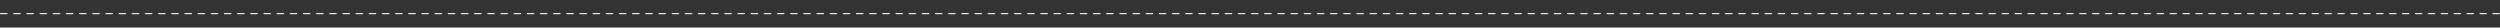 <?xml version="1.0" encoding="UTF-8"?> <svg xmlns="http://www.w3.org/2000/svg" width="3812" height="42" viewBox="0 0 3812 42" fill="none"><rect x="0" y="0" width="3812" height="42" fill="#333333" stroke="none"/><path d="M10.838 20C11.28 20 11.639 20.359 11.639 20.801C11.639 21.243 11.28 21.602 10.838 21.602L0.799 21.602C0.357 21.602 1.08626e-07 21.243 7.00065e-08 20.801C3.13874e-08 20.36 0.357 20.001 0.799 20L10.838 20ZM30.916 20C31.358 20 31.717 20.359 31.717 20.801C31.717 21.243 31.358 21.602 30.916 21.602L20.877 21.602C20.435 21.602 20.078 21.243 20.078 20.801C20.078 20.36 20.435 20.001 20.877 20L30.916 20ZM50.996 20C51.438 20.001 51.795 20.36 51.795 20.801C51.795 21.243 51.438 21.602 50.996 21.602L40.955 21.602C40.514 21.602 40.156 21.243 40.156 20.801C40.156 20.36 40.514 20.001 40.955 20L50.996 20ZM71.074 20C71.516 20.001 71.873 20.36 71.873 20.801C71.873 21.243 71.516 21.602 71.074 21.602L61.035 21.602C60.593 21.602 60.234 21.243 60.234 20.801C60.234 20.359 60.593 20 61.035 20L71.074 20ZM91.152 20C91.594 20.001 91.951 20.36 91.951 20.801C91.951 21.243 91.594 21.602 91.152 21.602L81.113 21.602C80.671 21.602 80.312 21.243 80.312 20.801C80.312 20.359 80.671 20 81.113 20L91.152 20ZM111.23 20C111.672 20 112.031 20.359 112.031 20.801C112.031 21.243 111.672 21.602 111.23 21.602L101.191 21.602C100.75 21.602 100.391 21.243 100.391 20.801C100.391 20.359 100.75 20 101.191 20L111.23 20ZM131.309 20C131.75 20 132.109 20.359 132.109 20.801C132.109 21.243 131.75 21.602 131.309 21.602L121.27 21.602C120.828 21.602 120.469 21.243 120.469 20.801C120.469 20.36 120.828 20 121.27 20L131.309 20ZM151.387 20C151.829 20 152.188 20.359 152.188 20.801C152.188 21.243 151.829 21.602 151.387 21.602L141.348 21.602C140.906 21.602 140.549 21.243 140.549 20.801C140.549 20.36 140.906 20.001 141.348 20L151.387 20ZM171.465 20C171.907 20 172.266 20.359 172.266 20.801C172.266 21.243 171.907 21.602 171.465 21.602L161.426 21.602C160.984 21.602 160.627 21.243 160.627 20.801C160.627 20.36 160.984 20.001 161.426 20L171.465 20ZM191.545 20C191.986 20.001 192.344 20.36 192.344 20.801C192.344 21.243 191.986 21.602 191.545 21.602L181.506 21.602C181.064 21.602 180.705 21.243 180.705 20.801C180.705 20.359 181.064 20 181.506 20L191.545 20ZM211.623 20C212.065 20.001 212.422 20.36 212.422 20.801C212.422 21.243 212.065 21.602 211.623 21.602L201.584 21.602C201.142 21.602 200.783 21.243 200.783 20.801C200.783 20.359 201.142 20 201.584 20L211.623 20ZM231.701 20C232.143 20.001 232.502 20.36 232.502 20.801C232.502 21.243 232.143 21.602 231.701 21.602L221.662 21.602C221.22 21.602 220.861 21.243 220.861 20.801C220.861 20.359 221.22 20 221.662 20L231.701 20ZM251.779 20C252.221 20 252.58 20.359 252.58 20.801C252.58 21.243 252.221 21.602 251.779 21.602L241.74 21.602C241.298 21.602 240.939 21.243 240.939 20.801C240.939 20.359 241.298 20 241.74 20L251.779 20ZM271.857 20C272.299 20 272.658 20.359 272.658 20.801C272.658 21.243 272.299 21.602 271.857 21.602L261.818 21.602C261.377 21.602 261.02 21.243 261.02 20.801C261.02 20.36 261.377 20.001 261.818 20L271.857 20ZM291.936 20C292.377 20 292.736 20.359 292.736 20.801C292.736 21.243 292.377 21.602 291.936 21.602L281.896 21.602C281.455 21.602 281.098 21.243 281.098 20.801C281.098 20.36 281.455 20.001 281.896 20L291.936 20ZM312.016 20C312.457 20.001 312.814 20.36 312.814 20.801C312.814 21.243 312.457 21.602 312.016 21.602L301.975 21.602C301.533 21.602 301.176 21.243 301.176 20.801C301.176 20.36 301.533 20.001 301.975 20L312.016 20ZM332.094 20C332.535 20.001 332.893 20.36 332.893 20.801C332.893 21.243 332.535 21.602 332.094 21.602L322.055 21.602C321.613 21.602 321.254 21.243 321.254 20.801C321.254 20.359 321.613 20 322.055 20L332.094 20ZM352.172 20C352.614 20.001 352.971 20.36 352.971 20.801C352.971 21.243 352.614 21.602 352.172 21.602L342.133 21.602C341.691 21.602 341.332 21.243 341.332 20.801C341.332 20.359 341.691 20 342.133 20L352.172 20ZM372.25 20C372.692 20 373.051 20.359 373.051 20.801C373.051 21.243 372.692 21.602 372.25 21.602L362.211 21.602C361.769 21.602 361.41 21.243 361.41 20.801C361.41 20.359 361.769 20 362.211 20L372.25 20ZM392.328 20C392.77 20 393.129 20.359 393.129 20.801C393.129 21.243 392.77 21.602 392.328 21.602L382.289 21.602C381.847 21.602 381.488 21.243 381.488 20.801C381.488 20.36 381.847 20 382.289 20L392.328 20ZM412.406 20C412.848 20 413.207 20.359 413.207 20.801C413.207 21.243 412.848 21.602 412.406 21.602L402.367 21.602C401.926 21.602 401.568 21.243 401.568 20.801C401.568 20.36 401.926 20.001 402.367 20L412.406 20ZM432.484 20C432.926 20 433.285 20.359 433.285 20.801C433.285 21.243 432.926 21.602 432.484 21.602L422.445 21.602C422.004 21.602 421.646 21.243 421.646 20.801C421.646 20.36 422.004 20.001 422.445 20L432.484 20ZM452.564 20C453.006 20.001 453.363 20.36 453.363 20.801C453.363 21.243 453.006 21.602 452.564 21.602L442.525 21.602C442.084 21.602 441.725 21.243 441.725 20.801C441.725 20.359 442.084 20 442.525 20L452.564 20ZM472.643 20C473.084 20.001 473.441 20.36 473.441 20.801C473.441 21.243 473.084 21.602 472.643 21.602L462.604 21.602C462.162 21.602 461.803 21.243 461.803 20.801C461.803 20.359 462.162 20 462.604 20L472.643 20ZM492.721 20C493.162 20 493.521 20.359 493.521 20.801C493.521 21.243 493.162 21.602 492.721 21.602L482.682 21.602C482.24 21.602 481.881 21.243 481.881 20.801C481.881 20.359 482.24 20 482.682 20L492.721 20ZM512.799 20C513.241 20 513.6 20.359 513.6 20.801C513.6 21.243 513.241 21.602 512.799 21.602L502.76 21.602C502.318 21.602 501.959 21.243 501.959 20.801C501.959 20.359 502.318 20 502.76 20L512.799 20ZM532.877 20C533.319 20 533.678 20.359 533.678 20.801C533.678 21.243 533.319 21.602 532.877 21.602L522.838 21.602C522.396 21.602 522.039 21.243 522.039 20.801C522.039 20.36 522.396 20.001 522.838 20L532.877 20ZM552.955 20C553.397 20 553.756 20.359 553.756 20.801C553.756 21.243 553.397 21.602 552.955 21.602L542.916 21.602C542.474 21.602 542.117 21.243 542.117 20.801C542.117 20.36 542.474 20.001 542.916 20L552.955 20ZM573.033 20C573.475 20 573.834 20.359 573.834 20.801C573.834 21.243 573.475 21.602 573.033 21.602L562.994 21.602C562.553 21.602 562.195 21.243 562.195 20.801C562.195 20.36 562.553 20.001 562.994 20L573.033 20ZM593.113 20C593.555 20.001 593.912 20.36 593.912 20.801C593.912 21.243 593.555 21.602 593.113 21.602L583.074 21.602C582.632 21.602 582.273 21.243 582.273 20.801C582.273 20.359 582.632 20 583.074 20L593.113 20ZM613.191 20C613.633 20.001 613.99 20.36 613.99 20.801C613.99 21.243 613.633 21.602 613.191 21.602L603.152 21.602C602.711 21.602 602.352 21.243 602.352 20.801C602.352 20.359 602.711 20 603.152 20L613.191 20ZM633.27 20C633.711 20.001 634.068 20.36 634.068 20.801C634.068 21.243 633.711 21.602 633.27 21.602L623.23 21.602C622.789 21.602 622.43 21.243 622.43 20.801C622.43 20.359 622.789 20 623.23 20L633.27 20ZM653.348 20C653.789 20 654.148 20.359 654.148 20.801C654.148 21.243 653.789 21.602 653.348 21.602L643.309 21.602C642.867 21.602 642.508 21.243 642.508 20.801C642.508 20.359 642.867 20 643.309 20L653.348 20ZM673.426 20C673.868 20 674.227 20.359 674.227 20.801C674.227 21.243 673.868 21.602 673.426 21.602L663.387 21.602C662.945 21.602 662.586 21.243 662.586 20.801C662.586 20.359 662.945 20 663.387 20L673.426 20ZM693.504 20C693.946 20 694.305 20.359 694.305 20.801C694.305 21.243 693.946 21.602 693.504 21.602L683.465 21.602C683.023 21.602 682.666 21.243 682.666 20.801C682.666 20.36 683.023 20.001 683.465 20L693.504 20ZM713.582 20C714.024 20 714.383 20.359 714.383 20.801C714.383 21.243 714.024 21.602 713.582 21.602L703.543 21.602C703.101 21.602 702.744 21.243 702.744 20.801C702.744 20.36 703.101 20.001 703.543 20L713.582 20ZM733.66 20C734.102 20 734.461 20.359 734.461 20.801C734.461 21.243 734.102 21.602 733.66 21.602L723.621 21.602C723.18 21.602 722.822 21.243 722.822 20.801C722.822 20.36 723.18 20.001 723.621 20L733.66 20ZM753.74 20C754.182 20.001 754.539 20.36 754.539 20.801C754.539 21.243 754.182 21.602 753.74 21.602L743.701 21.602C743.259 21.602 742.9 21.243 742.9 20.801C742.9 20.359 743.259 20 743.701 20L753.74 20ZM773.818 20C774.26 20.001 774.617 20.36 774.617 20.801C774.617 21.243 774.26 21.602 773.818 21.602L763.779 21.602C763.337 21.602 762.979 21.243 762.979 20.801C762.979 20.359 763.337 20 763.779 20L773.818 20ZM793.896 20C794.338 20.001 794.695 20.36 794.695 20.801C794.695 21.243 794.338 21.602 793.896 21.602L783.857 21.602C783.416 21.602 783.057 21.243 783.057 20.801C783.057 20.359 783.416 20 783.857 20L793.896 20ZM813.975 20C814.416 20 814.775 20.359 814.775 20.801C814.775 21.243 814.416 21.602 813.975 21.602L803.936 21.602C803.494 21.602 803.135 21.243 803.135 20.801C803.135 20.359 803.494 20 803.936 20L813.975 20ZM834.053 20C834.495 20 834.854 20.359 834.854 20.801C834.854 21.243 834.495 21.602 834.053 21.602L824.014 21.602C823.572 21.602 823.213 21.243 823.213 20.801C823.213 20.359 823.572 20 824.014 20L834.053 20ZM854.131 20C854.573 20 854.932 20.359 854.932 20.801C854.932 21.243 854.573 21.602 854.131 21.602L844.092 21.602C843.65 21.602 843.293 21.243 843.293 20.801C843.293 20.36 843.65 20.001 844.092 20L854.131 20ZM874.209 20C874.651 20 875.01 20.359 875.01 20.801C875.01 21.243 874.651 21.602 874.209 21.602L864.17 21.602C863.728 21.602 863.371 21.243 863.371 20.801C863.371 20.36 863.728 20.001 864.17 20L874.209 20ZM894.287 20C894.729 20 895.088 20.359 895.088 20.801C895.088 21.243 894.729 21.602 894.287 21.602L884.248 21.602C883.807 21.602 883.449 21.243 883.449 20.801C883.449 20.36 883.807 20.001 884.248 20L894.287 20ZM914.367 20C914.809 20.001 915.166 20.36 915.166 20.801C915.166 21.243 914.809 21.602 914.367 21.602L904.328 21.602C903.886 21.602 903.527 21.243 903.527 20.801C903.527 20.359 903.886 20 904.328 20L914.367 20ZM934.445 20C934.887 20.001 935.244 20.36 935.244 20.801C935.244 21.243 934.887 21.602 934.445 21.602L924.406 21.602C923.964 21.602 923.605 21.243 923.605 20.801C923.605 20.359 923.964 20 924.406 20L934.445 20ZM954.523 20C954.965 20.001 955.322 20.36 955.322 20.801C955.322 21.243 954.965 21.602 954.523 21.602L944.484 21.602C944.043 21.602 943.684 21.243 943.684 20.801C943.684 20.359 944.043 20 944.484 20L954.523 20ZM974.602 20C975.043 20 975.402 20.359 975.402 20.801C975.402 21.243 975.043 21.602 974.602 21.602L964.563 21.602C964.121 21.602 963.762 21.243 963.762 20.801C963.762 20.359 964.121 20 964.562 20L974.602 20ZM994.68 20C995.122 20 995.48 20.359 995.48 20.801C995.48 21.243 995.122 21.602 994.68 21.602L984.641 21.602C984.199 21.602 983.84 21.243 983.84 20.801C983.84 20.359 984.199 20 984.641 20L994.68 20ZM1014.76 20C1015.2 20 1015.56 20.359 1015.56 20.801C1015.56 21.243 1015.2 21.602 1014.76 21.602L1004.72 21.602C1004.28 21.602 1003.92 21.243 1003.92 20.801C1003.92 20.359 1004.28 20 1004.72 20L1014.76 20ZM1034.84 20C1035.28 20 1035.64 20.359 1035.64 20.801C1035.64 21.243 1035.28 21.602 1034.84 21.602L1024.8 21.602C1024.36 21.602 1024 21.243 1024 20.801C1024 20.36 1024.36 20.001 1024.8 20L1034.84 20ZM1054.91 20C1055.36 20 1055.71 20.359 1055.71 20.801C1055.71 21.243 1055.36 21.602 1054.91 21.602L1044.88 21.602C1044.43 21.602 1044.08 21.243 1044.08 20.801C1044.08 20.36 1044.43 20.001 1044.88 20L1054.91 20ZM1074.99 20C1075.44 20.001 1075.79 20.36 1075.79 20.801C1075.79 21.243 1075.44 21.602 1074.99 21.602L1064.96 21.602C1064.51 21.602 1064.15 21.243 1064.15 20.801C1064.15 20.359 1064.51 20 1064.96 20L1074.99 20ZM1095.07 20C1095.51 20.001 1095.87 20.36 1095.87 20.801C1095.87 21.243 1095.51 21.602 1095.07 21.602L1085.03 21.602C1084.59 21.602 1084.23 21.243 1084.23 20.801C1084.23 20.359 1084.59 20 1085.03 20L1095.07 20ZM1115.15 20C1115.59 20 1115.95 20.359 1115.95 20.801C1115.95 21.243 1115.59 21.602 1115.15 21.602L1105.11 21.602C1104.67 21.602 1104.31 21.243 1104.31 20.801C1104.31 20.359 1104.67 20 1105.11 20L1115.15 20ZM1135.23 20C1135.67 20 1136.03 20.359 1136.03 20.801C1136.03 21.243 1135.67 21.602 1135.23 21.602L1125.19 21.602C1124.75 21.602 1124.39 21.243 1124.39 20.801C1124.39 20.359 1124.75 20 1125.19 20L1135.23 20ZM1155.31 20C1155.75 20 1156.11 20.359 1156.11 20.801C1156.11 21.243 1155.75 21.602 1155.31 21.602L1145.27 21.602C1144.83 21.602 1144.47 21.243 1144.47 20.801C1144.47 20.359 1144.83 20 1145.27 20L1155.31 20ZM1175.38 20C1175.83 20 1176.19 20.359 1176.19 20.801C1176.19 21.243 1175.83 21.602 1175.38 21.602L1165.35 21.602C1164.9 21.602 1164.55 21.243 1164.55 20.801C1164.55 20.359 1164.9 20.001 1165.35 20L1175.38 20ZM1195.46 20C1195.9 20 1196.26 20.359 1196.26 20.801C1196.26 21.243 1195.9 21.602 1195.46 21.602L1185.42 21.602C1184.98 21.602 1184.63 21.243 1184.63 20.801C1184.63 20.36 1184.98 20.001 1185.42 20L1195.46 20ZM1215.54 20C1215.98 20 1216.34 20.359 1216.34 20.801C1216.34 21.243 1215.98 21.602 1215.54 21.602L1205.5 21.602C1205.06 21.602 1204.7 21.243 1204.7 20.801C1204.7 20.36 1205.06 20.001 1205.5 20L1215.54 20ZM1235.62 20C1236.06 20.001 1236.42 20.36 1236.42 20.801C1236.42 21.243 1236.06 21.602 1235.62 21.602L1225.58 21.602C1225.14 21.602 1224.78 21.243 1224.78 20.801C1224.78 20.359 1225.14 20 1225.58 20L1235.62 20ZM1255.7 20C1256.14 20.001 1256.5 20.36 1256.5 20.801C1256.5 21.243 1256.14 21.602 1255.7 21.602L1245.66 21.602C1245.22 21.602 1244.86 21.243 1244.86 20.801C1244.86 20.359 1245.22 20 1245.66 20L1255.7 20ZM1275.78 20C1276.22 20 1276.58 20.359 1276.58 20.801C1276.58 21.243 1276.22 21.602 1275.78 21.602L1265.74 21.602C1265.3 21.602 1264.94 21.243 1264.94 20.801C1264.94 20.359 1265.3 20 1265.74 20L1275.78 20ZM1295.86 20C1296.3 20 1296.66 20.359 1296.66 20.801C1296.66 21.243 1296.3 21.602 1295.86 21.602L1285.82 21.602C1285.37 21.602 1285.02 21.243 1285.02 20.801C1285.02 20.359 1285.37 20 1285.82 20L1295.86 20ZM1315.93 20C1316.38 20 1316.73 20.359 1316.73 20.801C1316.73 21.243 1316.38 21.602 1315.93 21.602L1305.89 21.602C1305.45 21.602 1305.09 21.243 1305.09 20.801C1305.09 20.359 1305.45 20 1305.89 20L1315.93 20ZM1336.01 20C1336.45 20 1336.81 20.359 1336.81 20.801C1336.81 21.243 1336.45 21.602 1336.01 21.602L1325.97 21.602C1325.53 21.602 1325.17 21.243 1325.17 20.801C1325.17 20.359 1325.53 20 1325.97 20L1336.01 20ZM1356.09 20C1356.53 20 1356.89 20.359 1356.89 20.801C1356.89 21.243 1356.53 21.602 1356.09 21.602L1346.05 21.602C1345.61 21.602 1345.25 21.243 1345.25 20.801C1345.25 20.36 1345.61 20.001 1346.05 20L1356.09 20ZM1376.17 20C1376.61 20 1376.97 20.359 1376.97 20.801C1376.97 21.243 1376.61 21.602 1376.17 21.602L1366.13 21.602C1365.69 21.602 1365.33 21.243 1365.33 20.801C1365.33 20.36 1365.69 20.001 1366.13 20L1376.17 20ZM1396.25 20C1396.69 20.001 1397.05 20.36 1397.05 20.801C1397.05 21.243 1396.69 21.602 1396.25 21.602L1386.21 21.602C1385.77 21.602 1385.41 21.243 1385.41 20.801C1385.41 20.359 1385.77 20 1386.21 20L1396.25 20ZM1416.33 20C1416.77 20.001 1417.13 20.36 1417.13 20.801C1417.13 21.243 1416.77 21.602 1416.33 21.602L1406.29 21.602C1405.85 21.602 1405.49 21.243 1405.49 20.801C1405.49 20.359 1405.85 20 1406.29 20L1416.33 20ZM1436.4 20C1436.85 20 1437.2 20.359 1437.2 20.801C1437.2 21.243 1436.85 21.602 1436.4 21.602L1426.37 21.602C1425.92 21.602 1425.56 21.243 1425.56 20.801C1425.56 20.359 1425.92 20 1426.37 20L1436.4 20ZM1456.48 20C1456.92 20 1457.28 20.359 1457.28 20.801C1457.28 21.243 1456.92 21.602 1456.48 21.602L1446.44 21.602C1446 21.602 1445.64 21.243 1445.64 20.801C1445.64 20.359 1446 20 1446.44 20L1456.48 20ZM1476.56 20C1477 20 1477.36 20.359 1477.36 20.801C1477.36 21.243 1477 21.602 1476.56 21.602L1466.52 21.602C1466.08 21.602 1465.72 21.243 1465.72 20.801C1465.72 20.359 1466.08 20 1466.52 20L1476.56 20ZM1496.64 20C1497.08 20 1497.44 20.359 1497.44 20.801C1497.44 21.243 1497.08 21.602 1496.64 21.602L1486.6 21.602C1486.16 21.602 1485.8 21.243 1485.8 20.801C1485.8 20.359 1486.16 20 1486.6 20L1496.64 20ZM1516.72 20C1517.16 20 1517.52 20.359 1517.52 20.801C1517.52 21.243 1517.16 21.602 1516.72 21.602L1506.68 21.602C1506.24 21.602 1505.88 21.243 1505.88 20.801C1505.88 20.36 1506.24 20.001 1506.68 20L1516.72 20ZM1536.79 20C1537.24 20 1537.6 20.359 1537.6 20.801C1537.6 21.243 1537.24 21.602 1536.79 21.602L1526.76 21.602C1526.31 21.602 1525.96 21.243 1525.96 20.801C1525.96 20.36 1526.31 20.001 1526.76 20L1536.79 20ZM1556.88 20C1557.32 20.001 1557.67 20.36 1557.67 20.801C1557.67 21.243 1557.32 21.602 1556.88 21.602L1546.84 21.602C1546.39 21.602 1546.04 21.243 1546.04 20.801C1546.04 20.359 1546.39 20 1546.84 20L1556.88 20ZM1576.95 20C1577.39 20.001 1577.75 20.36 1577.75 20.801C1577.75 21.243 1577.39 21.602 1576.95 21.602L1566.91 21.602C1566.47 21.602 1566.11 21.243 1566.11 20.801C1566.11 20.359 1566.47 20 1566.91 20L1576.95 20ZM1597.03 20C1597.47 20 1597.83 20.359 1597.83 20.801C1597.83 21.243 1597.47 21.602 1597.03 21.602L1586.99 21.602C1586.55 21.602 1586.19 21.243 1586.19 20.801C1586.19 20.359 1586.55 20 1586.99 20L1597.03 20ZM1617.11 20C1617.55 20 1617.91 20.359 1617.91 20.801C1617.91 21.243 1617.55 21.602 1617.11 21.602L1607.07 21.602C1606.63 21.602 1606.27 21.243 1606.27 20.801C1606.27 20.359 1606.63 20 1607.07 20L1617.11 20ZM1637.19 20C1637.63 20 1637.99 20.359 1637.99 20.801C1637.99 21.243 1637.63 21.602 1637.19 21.602L1627.15 21.602C1626.71 21.602 1626.35 21.243 1626.35 20.801C1626.35 20.359 1626.71 20 1627.15 20L1637.19 20ZM1657.27 20C1657.71 20 1658.07 20.359 1658.07 20.801C1658.07 21.243 1657.71 21.602 1657.27 21.602L1647.23 21.602C1646.78 21.602 1646.43 21.243 1646.43 20.801C1646.43 20.359 1646.78 20 1647.23 20L1657.27 20ZM1677.34 20C1677.79 20 1678.14 20.359 1678.14 20.801C1678.14 21.243 1677.79 21.602 1677.34 21.602L1667.3 21.602C1666.86 21.602 1666.51 21.243 1666.51 20.801C1666.51 20.36 1666.86 20.001 1667.3 20L1677.34 20ZM1697.42 20C1697.86 20 1698.22 20.359 1698.22 20.801C1698.22 21.243 1697.86 21.602 1697.42 21.602L1687.38 21.602C1686.94 21.602 1686.58 21.243 1686.58 20.801C1686.58 20.36 1686.94 20.001 1687.38 20L1697.42 20ZM1717.5 20C1717.94 20.001 1718.3 20.36 1718.3 20.801C1718.3 21.243 1717.94 21.602 1717.5 21.602L1707.46 21.602C1707.02 21.602 1706.66 21.243 1706.66 20.801C1706.66 20.359 1707.02 20 1707.46 20L1717.5 20ZM1737.58 20C1738.02 20.001 1738.38 20.36 1738.38 20.801C1738.38 21.243 1738.02 21.602 1737.58 21.602L1727.54 21.602C1727.1 21.602 1726.74 21.243 1726.74 20.801C1726.74 20.359 1727.1 20 1727.54 20L1737.58 20ZM1757.66 20C1758.1 20 1758.46 20.359 1758.46 20.801C1758.46 21.243 1758.1 21.602 1757.66 21.602L1747.62 21.602C1747.18 21.602 1746.82 21.243 1746.82 20.801C1746.82 20.359 1747.18 20 1747.62 20L1757.66 20ZM1777.74 20C1778.18 20 1778.54 20.359 1778.54 20.801C1778.54 21.243 1778.18 21.602 1777.74 21.602L1767.7 21.602C1767.26 21.602 1766.9 21.243 1766.9 20.801C1766.9 20.359 1767.26 20 1767.7 20L1777.74 20ZM1797.81 20C1798.26 20 1798.62 20.359 1798.62 20.801C1798.62 21.243 1798.26 21.602 1797.81 21.602L1787.78 21.602C1787.33 21.602 1786.97 21.243 1786.97 20.801C1786.97 20.359 1787.33 20 1787.78 20L1797.81 20ZM1817.89 20C1818.33 20 1818.69 20.359 1818.69 20.801C1818.69 21.243 1818.33 21.602 1817.89 21.602L1807.85 21.602C1807.41 21.602 1807.05 21.243 1807.05 20.801C1807.05 20.359 1807.41 20 1807.85 20L1817.89 20ZM1837.97 20C1838.41 20 1838.77 20.359 1838.77 20.801C1838.77 21.243 1838.41 21.602 1837.97 21.602L1827.93 21.602C1827.49 21.602 1827.13 21.243 1827.13 20.801C1827.13 20.36 1827.49 20.001 1827.93 20L1837.97 20ZM1858.05 20C1858.49 20 1858.85 20.359 1858.85 20.801C1858.85 21.243 1858.49 21.602 1858.05 21.602L1848.01 21.602C1847.57 21.602 1847.21 21.243 1847.21 20.801C1847.21 20.36 1847.57 20.001 1848.01 20L1858.05 20ZM1878.13 20C1878.57 20.001 1878.93 20.36 1878.93 20.801C1878.93 21.243 1878.57 21.602 1878.13 21.602L1868.09 21.602C1867.65 21.602 1867.29 21.243 1867.29 20.801C1867.29 20.359 1867.65 20 1868.09 20L1878.13 20ZM1898.21 20C1898.65 20.001 1899.01 20.36 1899.01 20.801C1899.01 21.243 1898.65 21.602 1898.21 21.602L1888.17 21.602C1887.73 21.602 1887.37 21.243 1887.37 20.801C1887.37 20.359 1887.73 20 1888.17 20L1898.21 20ZM1918.29 20C1918.73 20 1919.08 20.359 1919.08 20.801C1919.08 21.243 1918.73 21.602 1918.29 21.602L1908.25 21.602C1907.8 21.602 1907.45 21.243 1907.45 20.801C1907.45 20.359 1907.8 20 1908.25 20L1918.29 20ZM1938.36 20C1938.81 20 1939.16 20.359 1939.16 20.801C1939.16 21.243 1938.81 21.602 1938.36 21.602L1928.32 21.602C1927.88 21.602 1927.52 21.243 1927.52 20.801C1927.52 20.359 1927.88 20 1928.32 20L1938.36 20ZM1958.44 20C1958.88 20 1959.24 20.359 1959.24 20.801C1959.24 21.243 1958.88 21.602 1958.44 21.602L1948.4 21.602C1947.96 21.602 1947.6 21.243 1947.6 20.801C1947.6 20.359 1947.96 20 1948.4 20L1958.44 20ZM1978.52 20C1978.96 20 1979.32 20.359 1979.32 20.801C1979.32 21.243 1978.96 21.602 1978.52 21.602L1968.48 21.602C1968.04 21.602 1967.68 21.243 1967.68 20.801C1967.68 20.359 1968.04 20 1968.48 20L1978.52 20ZM1998.6 20C1999.04 20 1999.4 20.359 1999.4 20.801C1999.4 21.243 1999.04 21.602 1998.6 21.602L1988.56 21.602C1988.12 21.602 1987.76 21.243 1987.76 20.801C1987.76 20.359 1988.12 20.001 1988.56 20L1998.6 20ZM2018.68 20C2019.12 20 2019.48 20.359 2019.48 20.801C2019.48 21.243 2019.12 21.602 2018.68 21.602L2008.64 21.602C2008.2 21.602 2007.84 21.243 2007.84 20.801C2007.84 20.36 2008.2 20.001 2008.64 20L2018.68 20ZM2038.76 20C2039.2 20 2039.56 20.359 2039.56 20.801C2039.56 21.243 2039.2 21.602 2038.76 21.602L2028.72 21.602C2028.27 21.602 2027.92 21.243 2027.92 20.801C2027.92 20.359 2028.27 20 2028.72 20L2038.76 20ZM2058.84 20C2059.28 20 2059.64 20.359 2059.64 20.801C2059.64 21.243 2059.28 21.602 2058.84 21.602L2048.8 21.602C2048.36 21.602 2048 21.243 2048 20.801C2048 20.359 2048.36 20 2048.8 20L2058.84 20ZM2078.92 20C2079.36 20 2079.72 20.359 2079.72 20.801C2079.72 21.243 2079.36 21.602 2078.92 21.602L2068.88 21.602C2068.44 21.602 2068.08 21.243 2068.08 20.801C2068.08 20.359 2068.44 20.001 2068.88 20L2078.92 20ZM2098.99 20C2099.44 20 2099.79 20.359 2099.79 20.801C2099.79 21.243 2099.44 21.602 2098.99 21.602L2088.96 21.602C2088.51 21.602 2088.16 21.243 2088.16 20.801C2088.16 20.36 2088.51 20.001 2088.96 20L2098.99 20ZM2119.07 20C2119.52 20.001 2119.87 20.36 2119.87 20.801C2119.87 21.243 2119.52 21.602 2119.07 21.602L2109.04 21.602C2108.59 21.602 2108.23 21.243 2108.23 20.801C2108.23 20.359 2108.59 20 2109.04 20L2119.07 20ZM2139.15 20C2139.59 20 2139.95 20.359 2139.95 20.801C2139.95 21.243 2139.59 21.602 2139.15 21.602L2129.11 21.602C2128.67 21.602 2128.31 21.243 2128.31 20.801C2128.31 20.359 2128.67 20 2129.11 20L2139.15 20ZM2159.23 20C2159.67 20 2160.03 20.359 2160.03 20.801C2160.03 21.243 2159.67 21.602 2159.23 21.602L2149.19 21.602C2148.75 21.602 2148.39 21.243 2148.39 20.801C2148.39 20.359 2148.75 20 2149.19 20L2159.23 20ZM2179.31 20C2179.75 20 2180.11 20.359 2180.11 20.801C2180.11 21.243 2179.75 21.602 2179.31 21.602L2169.27 21.602C2168.83 21.602 2168.47 21.243 2168.47 20.801C2168.47 20.359 2168.83 20 2169.27 20L2179.31 20ZM2199.39 20C2199.83 20 2200.19 20.359 2200.19 20.801C2200.19 21.243 2199.83 21.602 2199.39 21.602L2189.35 21.602C2188.91 21.602 2188.55 21.243 2188.55 20.801C2188.55 20.359 2188.91 20 2189.35 20L2199.39 20ZM2219.46 20C2219.91 20 2220.27 20.359 2220.27 20.801C2220.27 21.243 2219.91 21.602 2219.46 21.602L2209.43 21.602C2208.98 21.602 2208.63 21.243 2208.63 20.801C2208.63 20.36 2208.98 20.001 2209.43 20L2219.46 20ZM2239.54 20C2239.99 20.001 2240.34 20.36 2240.34 20.801C2240.34 21.243 2239.99 21.601 2239.54 21.602L2229.5 21.602C2229.06 21.601 2228.71 21.243 2228.71 20.801C2228.71 20.36 2229.06 20.001 2229.5 20L2239.54 20ZM2259.62 20C2260.06 20.001 2260.42 20.359 2260.42 20.801C2260.42 21.243 2260.06 21.602 2259.62 21.602L2249.58 21.602C2249.14 21.602 2248.78 21.243 2248.78 20.801C2248.78 20.359 2249.14 20 2249.58 20L2259.62 20ZM2279.7 20C2280.14 20 2280.5 20.359 2280.5 20.801C2280.5 21.243 2280.14 21.602 2279.7 21.602L2269.66 21.602C2269.22 21.602 2268.86 21.243 2268.86 20.801C2268.86 20.359 2269.22 20 2269.66 20L2279.7 20ZM2299.78 20C2300.22 20 2300.58 20.359 2300.58 20.801C2300.58 21.243 2300.22 21.602 2299.78 21.602L2289.74 21.602C2289.3 21.602 2288.94 21.243 2288.94 20.801C2288.94 20.359 2289.3 20 2289.74 20L2299.78 20ZM2319.86 20C2320.3 20 2320.66 20.359 2320.66 20.801C2320.66 21.243 2320.3 21.602 2319.86 21.602L2309.82 21.602C2309.38 21.602 2309.02 21.243 2309.02 20.801C2309.02 20.359 2309.38 20 2309.82 20L2319.86 20ZM2339.94 20C2340.38 20 2340.74 20.359 2340.74 20.801C2340.74 21.243 2340.38 21.602 2339.94 21.602L2329.9 21.602C2329.45 21.602 2329.1 21.243 2329.1 20.801C2329.1 20.359 2329.45 20.001 2329.9 20L2339.94 20ZM2360.02 20C2360.46 20.001 2360.81 20.36 2360.81 20.801C2360.81 21.243 2360.46 21.601 2360.02 21.602L2349.97 21.602C2349.53 21.601 2349.18 21.243 2349.18 20.801C2349.18 20.36 2349.53 20.001 2349.97 20L2360.02 20ZM2380.09 20C2380.54 20.001 2380.89 20.36 2380.89 20.801C2380.89 21.243 2380.54 21.602 2380.09 21.602L2370.05 21.602C2369.61 21.602 2369.25 21.243 2369.25 20.801C2369.25 20.359 2369.61 20 2370.05 20L2380.09 20ZM2400.17 20C2400.61 20 2400.97 20.359 2400.97 20.801C2400.97 21.243 2400.61 21.602 2400.17 21.602L2390.13 21.602C2389.69 21.602 2389.33 21.243 2389.33 20.801C2389.33 20.359 2389.69 20 2390.13 20L2400.17 20ZM2420.25 20C2420.69 20 2421.05 20.359 2421.05 20.801C2421.05 21.243 2420.69 21.602 2420.25 21.602L2410.21 21.602C2409.77 21.602 2409.41 21.243 2409.41 20.801C2409.41 20.359 2409.77 20 2410.21 20L2420.25 20ZM2440.33 20C2440.77 20 2441.13 20.359 2441.13 20.801C2441.13 21.243 2440.77 21.602 2440.33 21.602L2430.29 21.602C2429.85 21.602 2429.49 21.243 2429.49 20.801C2429.49 20.359 2429.85 20 2430.29 20L2440.33 20ZM2460.41 20C2460.85 20 2461.21 20.359 2461.21 20.801C2461.21 21.243 2460.85 21.602 2460.41 21.602L2450.37 21.602C2449.93 21.602 2449.57 21.243 2449.57 20.801C2449.57 20.359 2449.93 20 2450.37 20L2460.41 20ZM2480.48 20C2480.93 20 2481.29 20.359 2481.29 20.801C2481.29 21.243 2480.93 21.602 2480.48 21.602L2470.45 21.602C2470 21.602 2469.65 21.243 2469.65 20.801C2469.65 20.36 2470 20.001 2470.45 20L2480.48 20ZM2500.56 20C2501.01 20.001 2501.36 20.36 2501.36 20.801C2501.36 21.243 2501.01 21.601 2500.56 21.602L2490.53 21.602C2490.08 21.602 2489.72 21.243 2489.72 20.801C2489.72 20.359 2490.08 20 2490.53 20L2500.56 20ZM2520.64 20C2521.08 20 2521.44 20.359 2521.44 20.801C2521.44 21.243 2521.08 21.602 2520.64 21.602L2510.6 21.602C2510.16 21.602 2509.8 21.243 2509.8 20.801C2509.8 20.359 2510.16 20 2510.6 20L2520.64 20ZM2540.72 20C2541.16 20 2541.52 20.359 2541.52 20.801C2541.52 21.243 2541.16 21.602 2540.72 21.602L2530.68 21.602C2530.24 21.602 2529.88 21.243 2529.88 20.801C2529.88 20.359 2530.24 20 2530.68 20L2540.72 20ZM2560.8 20C2561.24 20 2561.6 20.359 2561.6 20.801C2561.6 21.243 2561.24 21.602 2560.8 21.602L2550.76 21.602C2550.32 21.602 2549.96 21.243 2549.96 20.801C2549.96 20.359 2550.32 20 2550.76 20L2560.8 20ZM2580.88 20C2581.32 20 2581.68 20.359 2581.68 20.801C2581.68 21.243 2581.32 21.602 2580.88 21.602L2570.84 21.602C2570.4 21.602 2570.04 21.243 2570.04 20.801C2570.04 20.359 2570.4 20 2570.84 20L2580.88 20ZM2600.96 20C2601.4 20 2601.76 20.359 2601.76 20.801C2601.76 21.243 2601.4 21.602 2600.96 21.602L2590.92 21.602C2590.47 21.602 2590.12 21.243 2590.12 20.801C2590.12 20.359 2590.47 20 2590.92 20L2600.96 20ZM2621.03 20C2621.48 20 2621.83 20.359 2621.83 20.801C2621.83 21.243 2621.48 21.602 2621.03 21.602L2610.99 21.602C2610.55 21.601 2610.2 21.243 2610.2 20.801C2610.2 20.359 2610.55 20.001 2610.99 20L2621.03 20ZM2641.11 20C2641.55 20.001 2641.91 20.36 2641.91 20.801C2641.91 21.243 2641.55 21.601 2641.11 21.602L2631.07 21.602C2630.63 21.601 2630.27 21.243 2630.27 20.801C2630.27 20.36 2630.63 20.001 2631.07 20L2641.11 20ZM2661.19 20C2661.63 20.001 2661.99 20.359 2661.99 20.801C2661.99 21.243 2661.63 21.602 2661.19 21.602L2651.15 21.602C2650.71 21.602 2650.35 21.243 2650.35 20.801C2650.35 20.359 2650.71 20 2651.15 20L2661.19 20ZM2681.27 20C2681.71 20 2682.07 20.359 2682.07 20.801C2682.07 21.243 2681.71 21.602 2681.27 21.602L2671.23 21.602C2670.79 21.602 2670.43 21.243 2670.43 20.801C2670.43 20.359 2670.79 20 2671.23 20L2681.27 20ZM2701.35 20C2701.79 20 2702.15 20.359 2702.15 20.801C2702.15 21.243 2701.79 21.602 2701.35 21.602L2691.31 21.602C2690.87 21.602 2690.51 21.243 2690.51 20.801C2690.51 20.359 2690.87 20 2691.31 20L2701.35 20ZM2721.43 20C2721.87 20 2722.23 20.359 2722.23 20.801C2722.23 21.243 2721.87 21.602 2721.43 21.602L2711.39 21.602C2710.94 21.602 2710.59 21.243 2710.59 20.801C2710.59 20.359 2710.94 20 2711.39 20L2721.43 20ZM2741.5 20C2741.95 20 2742.3 20.359 2742.3 20.801C2742.3 21.243 2741.95 21.602 2741.5 21.602L2731.46 21.602C2731.02 21.602 2730.67 21.243 2730.67 20.801C2730.67 20.359 2731.02 20 2731.46 20L2741.5 20ZM2761.58 20C2762.02 20 2762.38 20.359 2762.38 20.801C2762.38 21.243 2762.02 21.602 2761.58 21.602L2751.54 21.602C2751.1 21.602 2750.74 21.243 2750.74 20.801C2750.74 20.359 2751.1 20 2751.54 20L2761.58 20ZM2781.66 20C2782.1 20 2782.46 20.359 2782.46 20.801C2782.46 21.243 2782.1 21.602 2781.66 21.602L2771.62 21.602C2771.18 21.601 2770.82 21.243 2770.82 20.801C2770.82 20.359 2771.18 20.001 2771.62 20L2781.66 20ZM2801.74 20C2802.18 20.001 2802.54 20.36 2802.54 20.801C2802.54 21.243 2802.18 21.601 2801.74 21.602L2791.7 21.602C2791.26 21.601 2790.9 21.242 2790.9 20.801C2790.9 20.36 2791.26 20.001 2791.7 20L2801.74 20ZM2821.82 20C2822.26 20.001 2822.62 20.359 2822.62 20.801C2822.62 21.243 2822.26 21.602 2821.82 21.602L2811.78 21.602C2811.34 21.602 2810.98 21.243 2810.98 20.801C2810.98 20.359 2811.34 20 2811.78 20L2821.82 20ZM2841.9 20C2842.34 20 2842.7 20.359 2842.7 20.801C2842.7 21.243 2842.34 21.602 2841.9 21.602L2831.86 21.602C2831.42 21.602 2831.06 21.243 2831.06 20.801C2831.06 20.359 2831.42 20 2831.86 20L2841.9 20ZM2861.97 20C2862.42 20 2862.78 20.359 2862.78 20.801C2862.78 21.243 2862.42 21.602 2861.97 21.602L2851.94 21.602C2851.49 21.602 2851.13 21.243 2851.13 20.801C2851.13 20.359 2851.49 20 2851.94 20L2861.97 20ZM2882.05 20C2882.49 20 2882.85 20.359 2882.85 20.801C2882.85 21.243 2882.49 21.602 2882.05 21.602L2872.01 21.602C2871.57 21.602 2871.21 21.243 2871.21 20.801C2871.21 20.359 2871.57 20 2872.01 20L2882.05 20ZM2902.13 20C2902.57 20 2902.93 20.359 2902.93 20.801C2902.93 21.243 2902.57 21.602 2902.13 21.602L2892.09 21.602C2891.65 21.602 2891.29 21.243 2891.29 20.801C2891.29 20.359 2891.65 20 2892.09 20L2902.13 20ZM2922.21 20C2922.65 20 2923.01 20.359 2923.01 20.801C2923.01 21.243 2922.65 21.602 2922.21 21.602L2912.17 21.602C2911.73 21.602 2911.37 21.243 2911.37 20.801C2911.37 20.359 2911.73 20 2912.17 20L2922.21 20ZM2942.29 20C2942.73 20 2943.09 20.359 2943.09 20.801C2943.09 21.243 2942.73 21.602 2942.29 21.602L2932.25 21.602C2931.81 21.601 2931.45 21.243 2931.45 20.801C2931.45 20.359 2931.81 20.001 2932.25 20L2942.29 20ZM2962.37 20C2962.81 20.001 2963.17 20.36 2963.17 20.801C2963.17 21.242 2962.81 21.601 2962.37 21.602L2952.33 21.602C2951.88 21.601 2951.53 21.242 2951.53 20.801C2951.53 20.36 2951.88 20.001 2952.33 20L2962.37 20ZM2982.45 20C2982.89 20.001 2983.24 20.359 2983.24 20.801C2983.24 21.243 2982.89 21.601 2982.45 21.602L2972.41 21.602C2971.96 21.602 2971.61 21.243 2971.61 20.801C2971.61 20.359 2971.96 20 2972.41 20L2982.45 20ZM3002.52 20C3002.97 20 3003.32 20.359 3003.32 20.801C3003.32 21.243 3002.97 21.602 3002.52 21.602L2992.48 21.602C2992.04 21.602 2991.68 21.243 2991.68 20.801C2991.68 20.359 2992.04 20 2992.48 20L3002.52 20ZM3022.6 20C3023.04 20 3023.4 20.359 3023.4 20.801C3023.4 21.243 3023.04 21.602 3022.6 21.602L3012.56 21.602C3012.12 21.602 3011.76 21.243 3011.76 20.801C3011.76 20.359 3012.12 20 3012.56 20L3022.6 20ZM3042.68 20C3043.12 20 3043.48 20.359 3043.48 20.801C3043.48 21.243 3043.12 21.602 3042.68 21.602L3032.64 21.602C3032.2 21.602 3031.84 21.243 3031.84 20.801C3031.84 20.359 3032.2 20 3032.64 20L3042.68 20ZM3062.66 20C3063.11 20.001 3063.46 20.36 3063.46 20.801C3063.46 21.242 3063.11 21.601 3062.66 21.602L3052.72 21.602C3052.28 21.602 3051.92 21.243 3051.92 20.801C3051.92 20.359 3052.28 20 3052.72 20L3062.66 20ZM3082.36 20C3082.8 20 3083.16 20.359 3083.16 20.801C3083.16 21.243 3082.8 21.602 3082.36 21.602L3072.51 21.602C3072.07 21.602 3071.71 21.243 3071.71 20.801C3071.71 20.359 3072.07 20 3072.51 20L3082.36 20ZM3102.05 20C3102.49 20 3102.85 20.359 3102.85 20.801C3102.85 21.243 3102.49 21.602 3102.05 21.602L3092.2 21.602C3091.76 21.602 3091.4 21.243 3091.4 20.801C3091.4 20.359 3091.76 20 3092.2 20L3102.05 20ZM3121.74 20C3122.18 20 3122.54 20.359 3122.54 20.801C3122.54 21.243 3122.18 21.602 3121.74 21.602L3111.89 21.602C3111.45 21.602 3111.09 21.243 3111.09 20.801C3111.09 20.359 3111.45 20 3111.89 20L3121.74 20ZM3141.43 20C3141.87 20 3142.23 20.359 3142.23 20.801C3142.23 21.243 3141.87 21.602 3141.43 21.602L3131.59 21.602C3131.14 21.602 3130.79 21.243 3130.79 20.801C3130.79 20.359 3131.14 20 3131.59 20L3141.43 20ZM3161.12 20C3161.57 20 3161.92 20.359 3161.92 20.801C3161.92 21.243 3161.57 21.602 3161.13 21.602L3151.28 21.602C3150.84 21.602 3150.48 21.243 3150.48 20.801C3150.48 20.359 3150.84 20 3151.28 20L3161.12 20ZM3180.82 20C3181.26 20 3181.62 20.359 3181.62 20.801C3181.62 21.243 3181.26 21.602 3180.82 21.602L3170.97 21.602C3170.53 21.602 3170.17 21.243 3170.17 20.801C3170.17 20.359 3170.53 20 3170.97 20L3180.82 20ZM3200.51 20C3200.95 20 3201.31 20.359 3201.31 20.801C3201.31 21.243 3200.95 21.602 3200.51 21.602L3190.66 21.602C3190.22 21.602 3189.86 21.243 3189.86 20.801C3189.86 20.359 3190.22 20 3190.66 20L3200.51 20ZM3220.2 20C3220.64 20 3221 20.359 3221 20.801C3221 21.243 3220.64 21.602 3220.2 21.602L3210.36 21.602C3209.91 21.602 3209.55 21.243 3209.55 20.801C3209.55 20.359 3209.91 20 3210.36 20L3220.2 20ZM3239.89 20C3240.34 20 3240.69 20.359 3240.69 20.801C3240.69 21.243 3240.34 21.602 3239.89 21.602L3230.05 21.602C3229.61 21.601 3229.25 21.242 3229.25 20.801C3229.25 20.36 3229.61 20.001 3230.05 20L3239.89 20ZM3259.59 20C3260.03 20 3260.39 20.359 3260.39 20.801C3260.39 21.243 3260.03 21.602 3259.59 21.602L3249.74 21.602C3249.3 21.602 3248.94 21.243 3248.94 20.801C3248.94 20.359 3249.3 20 3249.74 20L3259.59 20ZM3279.28 20C3279.72 20.001 3280.08 20.359 3280.08 20.801C3280.08 21.243 3279.72 21.601 3279.28 21.602L3269.43 21.602C3268.99 21.601 3268.63 21.242 3268.63 20.801C3268.63 20.359 3268.99 20.001 3269.43 20L3279.28 20ZM3298.97 20C3299.41 20 3299.77 20.359 3299.77 20.801C3299.77 21.243 3299.41 21.602 3298.97 21.602L3289.13 21.602C3288.68 21.602 3288.32 21.243 3288.32 20.801C3288.32 20.359 3288.68 20 3289.12 20L3298.97 20ZM3318.66 20C3319.11 20.001 3319.46 20.359 3319.46 20.801C3319.46 21.243 3319.11 21.601 3318.66 21.602L3308.82 21.602C3308.37 21.601 3308.02 21.243 3308.02 20.801C3308.02 20.359 3308.37 20.001 3308.82 20L3318.66 20ZM3338.36 20C3338.8 20 3339.16 20.359 3339.16 20.801C3339.16 21.243 3338.8 21.602 3338.36 21.602L3328.51 21.602C3328.07 21.602 3327.71 21.243 3327.71 20.801C3327.71 20.359 3328.07 20 3328.51 20L3338.36 20ZM3358.05 20C3358.49 20.001 3358.85 20.359 3358.85 20.801C3358.85 21.242 3358.49 21.601 3358.05 21.602L3348.2 21.602C3347.76 21.601 3347.4 21.243 3347.4 20.801C3347.4 20.359 3347.76 20 3348.2 20L3358.05 20ZM3377.74 20C3378.18 20 3378.54 20.359 3378.54 20.801C3378.54 21.243 3378.18 21.602 3377.74 21.602L3367.89 21.602C3367.45 21.602 3367.09 21.243 3367.09 20.801C3367.09 20.359 3367.45 20 3367.89 20L3377.74 20ZM3397.43 20C3397.87 20 3398.23 20.359 3398.23 20.801C3398.23 21.243 3397.87 21.602 3397.43 21.602L3387.59 21.602C3387.14 21.602 3386.79 21.243 3386.79 20.801C3386.79 20.359 3387.14 20 3387.59 20L3397.43 20ZM3417.12 20C3417.57 20 3417.93 20.359 3417.93 20.801C3417.93 21.243 3417.57 21.602 3417.13 21.602L3407.28 21.602C3406.84 21.602 3406.48 21.243 3406.48 20.801C3406.48 20.359 3406.84 20 3407.28 20L3417.12 20ZM3436.82 20C3437.26 20 3437.62 20.359 3437.62 20.801C3437.62 21.243 3437.26 21.602 3436.82 21.602L3426.97 21.602C3426.53 21.602 3426.17 21.243 3426.17 20.801C3426.17 20.359 3426.53 20 3426.97 20L3436.82 20ZM3456.51 20C3456.95 20 3457.31 20.359 3457.31 20.801C3457.31 21.243 3456.95 21.602 3456.51 21.602L3446.66 21.602C3446.22 21.602 3445.86 21.243 3445.86 20.801C3445.86 20.359 3446.22 20 3446.66 20L3456.51 20ZM3476.2 20C3476.64 20 3477 20.359 3477 20.801C3477 21.243 3476.64 21.602 3476.2 21.602L3466.36 21.602C3465.91 21.602 3465.56 21.243 3465.56 20.801C3465.56 20.359 3465.91 20 3466.36 20L3476.2 20ZM3495.89 20C3496.34 20 3496.69 20.359 3496.69 20.801C3496.69 21.243 3496.34 21.602 3495.89 21.602L3486.05 21.602C3485.61 21.602 3485.25 21.243 3485.25 20.801C3485.25 20.359 3485.61 20 3486.05 20L3495.89 20ZM3515.59 20C3516.03 20 3516.39 20.359 3516.39 20.801C3516.39 21.243 3516.03 21.602 3515.59 21.602L3505.74 21.602C3505.3 21.602 3504.94 21.243 3504.94 20.801C3504.94 20.359 3505.3 20 3505.74 20L3515.59 20ZM3535.28 20C3535.72 20 3536.08 20.359 3536.08 20.801C3536.08 21.243 3535.72 21.602 3535.28 21.602L3525.43 21.602C3524.99 21.602 3524.63 21.243 3524.63 20.801C3524.63 20.359 3524.99 20 3525.43 20L3535.28 20ZM3554.97 20C3555.41 20 3555.77 20.359 3555.77 20.801C3555.77 21.243 3555.41 21.602 3554.97 21.602L3545.13 21.602C3544.68 21.602 3544.32 21.243 3544.32 20.801C3544.32 20.359 3544.68 20 3545.12 20L3554.97 20ZM3574.66 20C3575.11 20.001 3575.46 20.359 3575.46 20.801C3575.46 21.242 3575.11 21.601 3574.66 21.602L3564.82 21.602C3564.37 21.601 3564.02 21.242 3564.02 20.801C3564.02 20.359 3564.37 20.001 3564.82 20L3574.66 20ZM3594.36 20C3594.8 20 3595.16 20.359 3595.16 20.801C3595.16 21.243 3594.8 21.602 3594.36 21.602L3584.51 21.602C3584.07 21.602 3583.71 21.243 3583.71 20.801C3583.71 20.359 3584.07 20 3584.51 20L3594.36 20ZM3614.05 20C3614.49 20 3614.85 20.359 3614.85 20.801C3614.85 21.243 3614.49 21.602 3614.05 21.602L3604.2 21.602C3603.76 21.602 3603.4 21.243 3603.4 20.801C3603.4 20.359 3603.76 20 3604.2 20L3614.05 20ZM3633.74 20C3634.18 20 3634.54 20.359 3634.54 20.801C3634.54 21.243 3634.18 21.602 3633.74 21.602L3623.89 21.602C3623.45 21.602 3623.09 21.243 3623.09 20.801C3623.09 20.359 3623.45 20 3623.89 20L3633.74 20ZM3653.43 20C3653.87 20 3654.23 20.359 3654.23 20.801C3654.23 21.243 3653.87 21.602 3653.43 21.602L3643.59 21.602C3643.14 21.602 3642.79 21.243 3642.79 20.801C3642.79 20.359 3643.14 20 3643.59 20L3653.43 20ZM3673.12 20C3673.57 20 3673.92 20.359 3673.92 20.801C3673.92 21.243 3673.57 21.602 3673.13 21.602L3663.28 21.602C3662.84 21.602 3662.48 21.243 3662.48 20.801C3662.48 20.359 3662.84 20 3663.28 20L3673.12 20ZM3692.82 20C3693.26 20 3693.62 20.359 3693.62 20.801C3693.62 21.243 3693.26 21.602 3692.82 21.602L3682.97 21.602C3682.53 21.602 3682.17 21.243 3682.17 20.801C3682.17 20.359 3682.53 20 3682.97 20L3692.82 20ZM3712.51 20C3712.95 20 3713.31 20.359 3713.31 20.801C3713.31 21.243 3712.95 21.602 3712.51 21.602L3702.66 21.602C3702.22 21.602 3701.86 21.243 3701.86 20.801C3701.86 20.359 3702.22 20 3702.66 20L3712.51 20ZM3732.2 20C3732.64 20 3733 20.359 3733 20.801C3733 21.243 3732.64 21.602 3732.2 21.602L3722.36 21.602C3721.91 21.602 3721.55 21.243 3721.55 20.801C3721.55 20.359 3721.91 20 3722.36 20L3732.2 20ZM3751.89 20C3752.34 20 3752.69 20.359 3752.69 20.801C3752.69 21.243 3752.34 21.601 3751.89 21.602L3742.05 21.602C3741.61 21.601 3741.25 21.242 3741.25 20.801C3741.25 20.359 3741.61 20.001 3742.05 20L3751.89 20ZM3771.59 20C3772.03 20 3772.39 20.359 3772.39 20.801C3772.39 21.243 3772.03 21.602 3771.59 21.602L3761.74 21.602C3761.3 21.602 3760.94 21.243 3760.94 20.801C3760.94 20.359 3761.3 20 3761.74 20L3771.59 20ZM3791.28 20C3791.72 20 3792.08 20.359 3792.08 20.801C3792.08 21.242 3791.72 21.601 3791.28 21.602L3781.43 21.602C3780.99 21.601 3780.63 21.242 3780.63 20.801C3780.63 20.359 3780.99 20.001 3781.43 20L3791.28 20ZM3810.97 20C3811.41 20 3811.77 20.359 3811.77 20.801C3811.77 21.243 3811.41 21.602 3810.97 21.602L3801.13 21.602C3800.68 21.602 3800.32 21.243 3800.32 20.801C3800.32 20.359 3800.68 20 3801.12 20L3810.97 20Z" fill="white"></path></svg> 